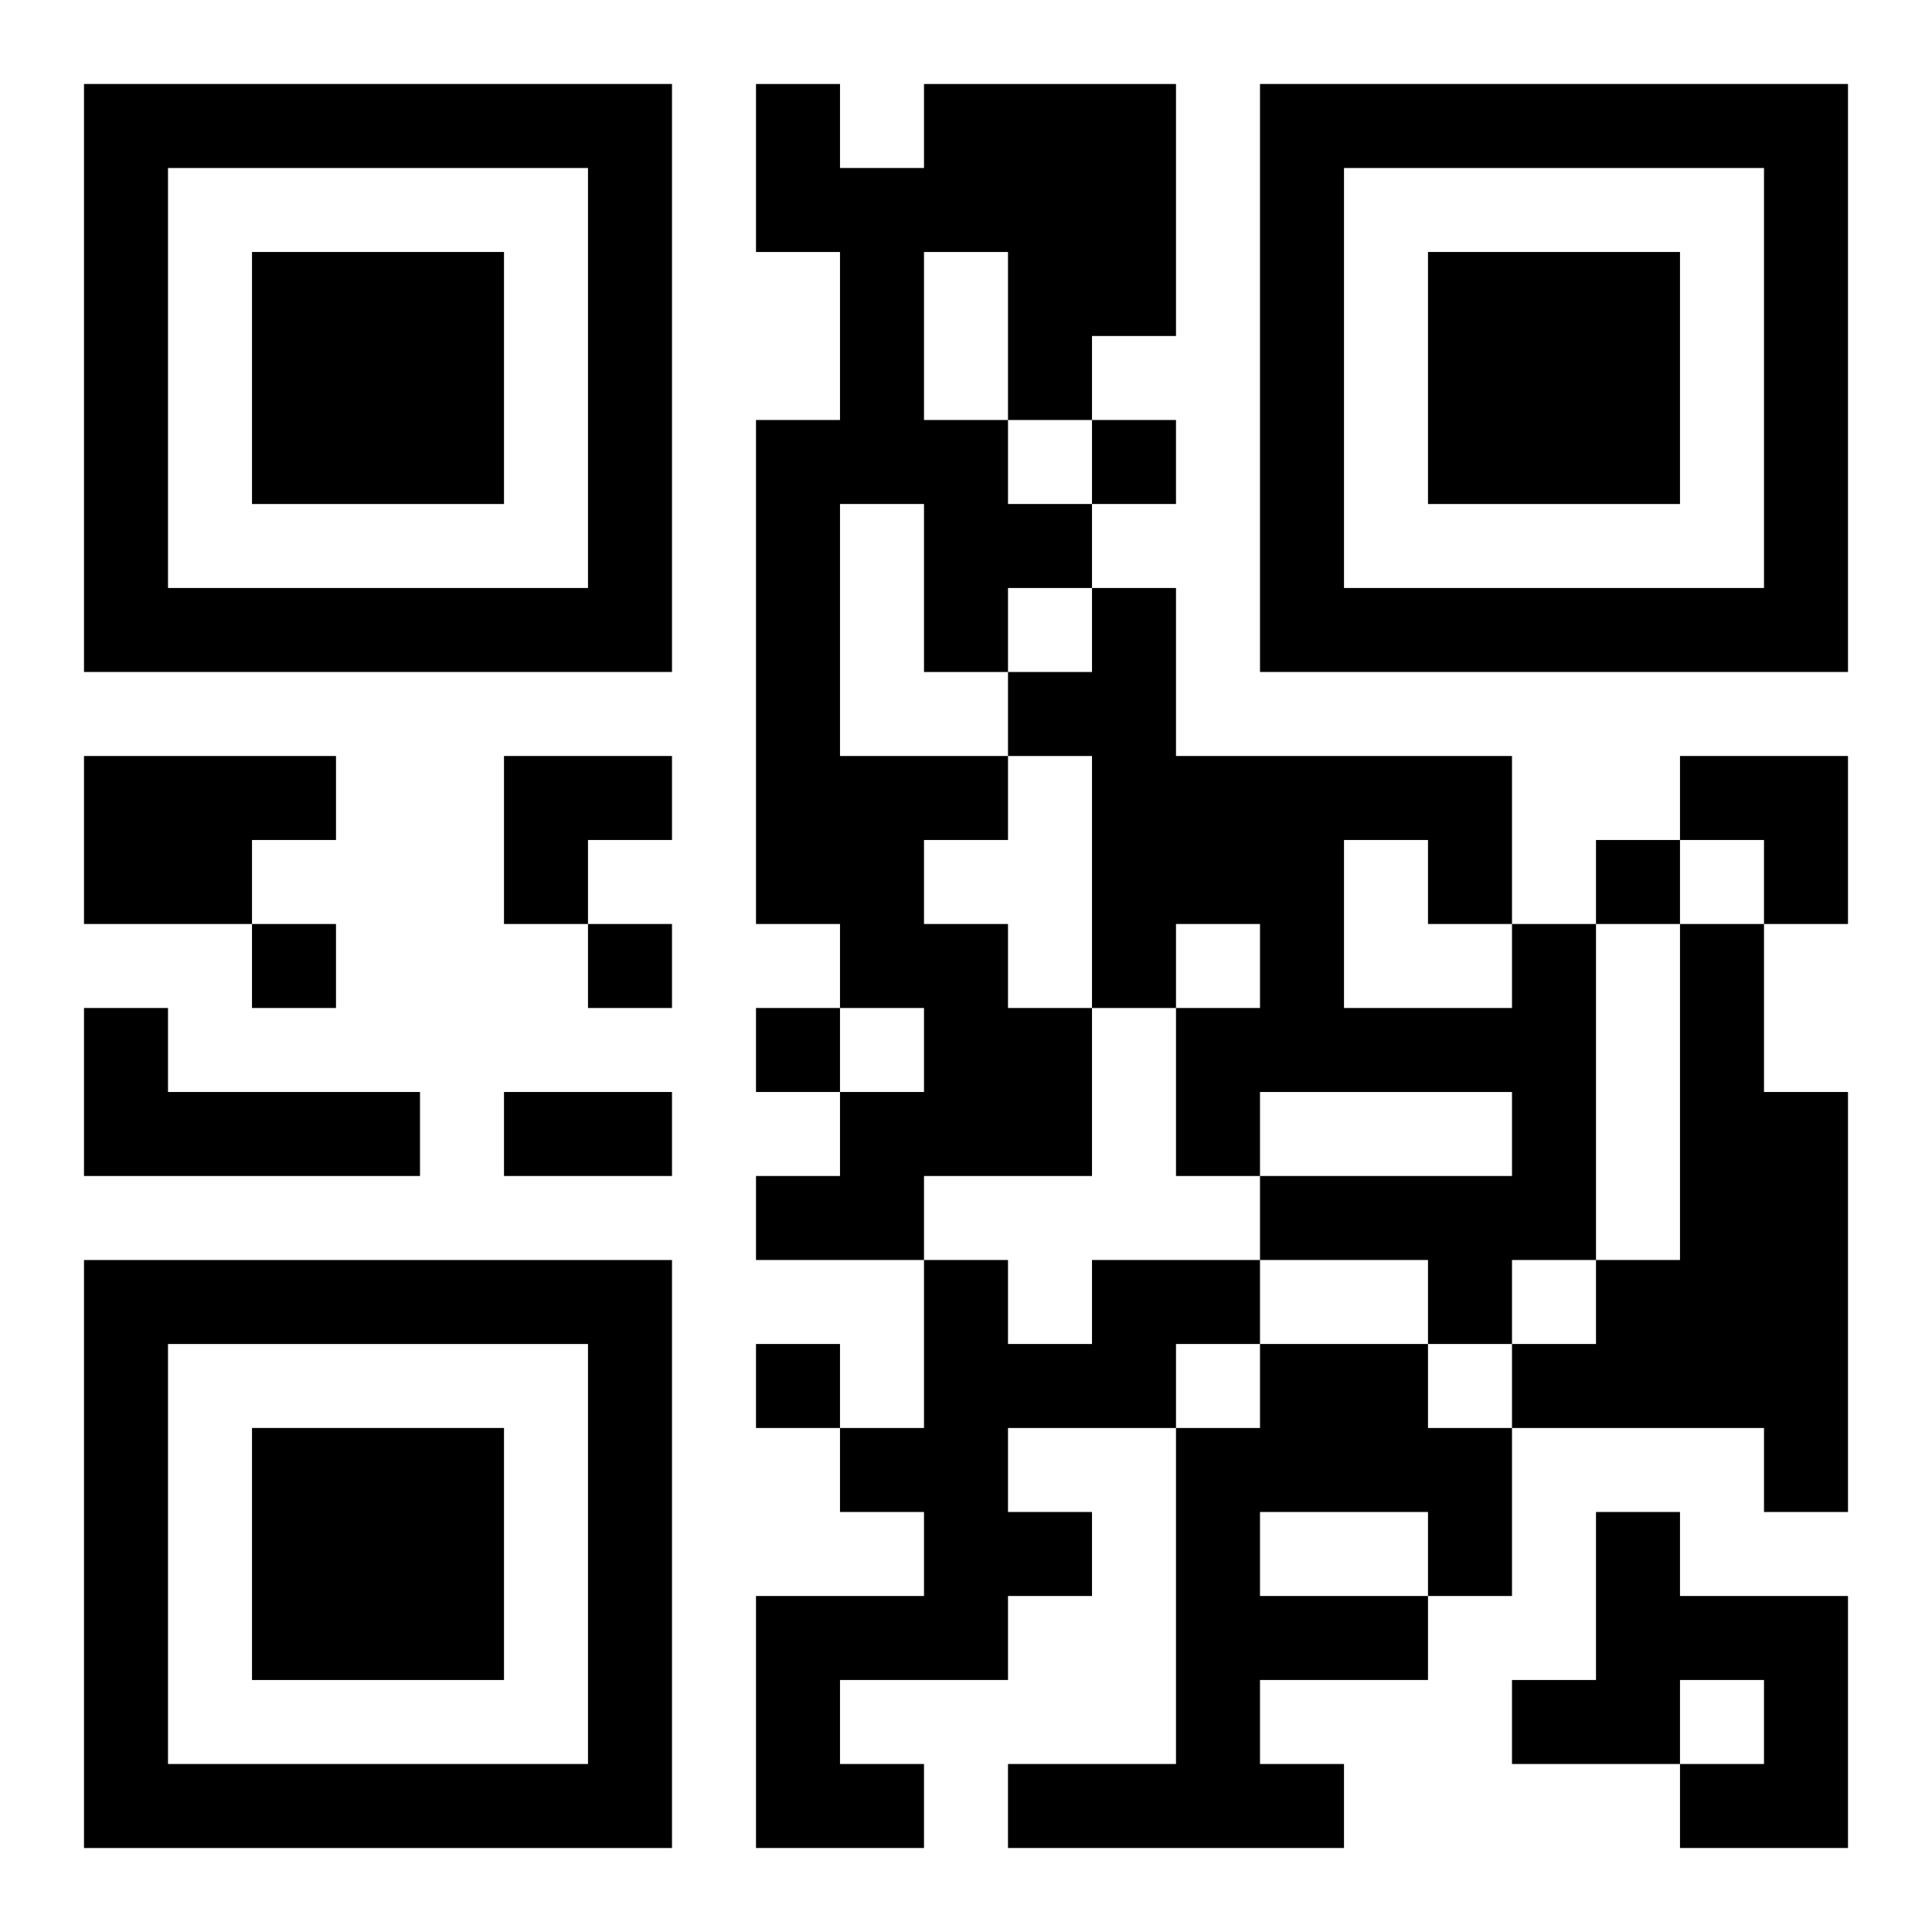 <?xml version="1.0" encoding="UTF-8"?>
<svg width="250" height="250" baseProfile="full" version="1.1" viewBox="-1 -1 23 23" xmlns="http://www.w3.org/2000/svg" xmlns:xlink="http://www.w3.org/1999/xlink"><symbol id="a"><path d="m0 7v7h7v-7h-7zm1 1h5v5h-5v-5zm1 1v3h3v-3h-3z"/></symbol><use y="-7" xlink:href="#a"/><use y="7" xlink:href="#a"/><use x="14" y="-7" xlink:href="#a"/><path d="m10 0h3v3h-1v1h-1v1h1v1h-1v1h-1v-2h-1v3h2v1h-1v1h1v1h1v2h-2v1h-2v-1h1v-1h1v-1h-1v-1h-1v-6h1v-2h-1v-2h1v1h1v-1m0 2v2h1v-2h-1m-10 6h3v1h-1v1h-2v-2m17 2h1v4h-1v1h-1v-1h-2v-1h3v-1h-3v1h-1v-2h1v-1h-1v1h-1v-3h-1v-1h1v-1h1v2h4v2m-2-1v2h2v-1h-1v-1h-1m4 1h1v2h1v5h-1v-1h-3v-1h1v-1h1v-4m-19 1h1v1h3v1h-4v-2m12 3h2v1h-1v1h-2v1h1v1h-1v1h-2v1h1v1h-2v-3h2v-1h-1v-1h1v-2h1v1h1v-1m2 1h2v1h1v2h-1v1h-2v1h1v1h-4v-1h2v-4h1v-1m0 2v1h2v-1h-2m4 0h1v1h2v3h-2v-1h1v-1h-1v1h-2v-1h1v-2m-6-13v1h1v-1h-1m6 5v1h1v-1h-1m-16 1v1h1v-1h-1m4 0v1h1v-1h-1m2 1v1h1v-1h-1m0 4v1h1v-1h-1m-3-3h2v1h-2v-1m0-4h2v1h-1v1h-1zm14 0h2v2h-1v-1h-1z"/></svg>
